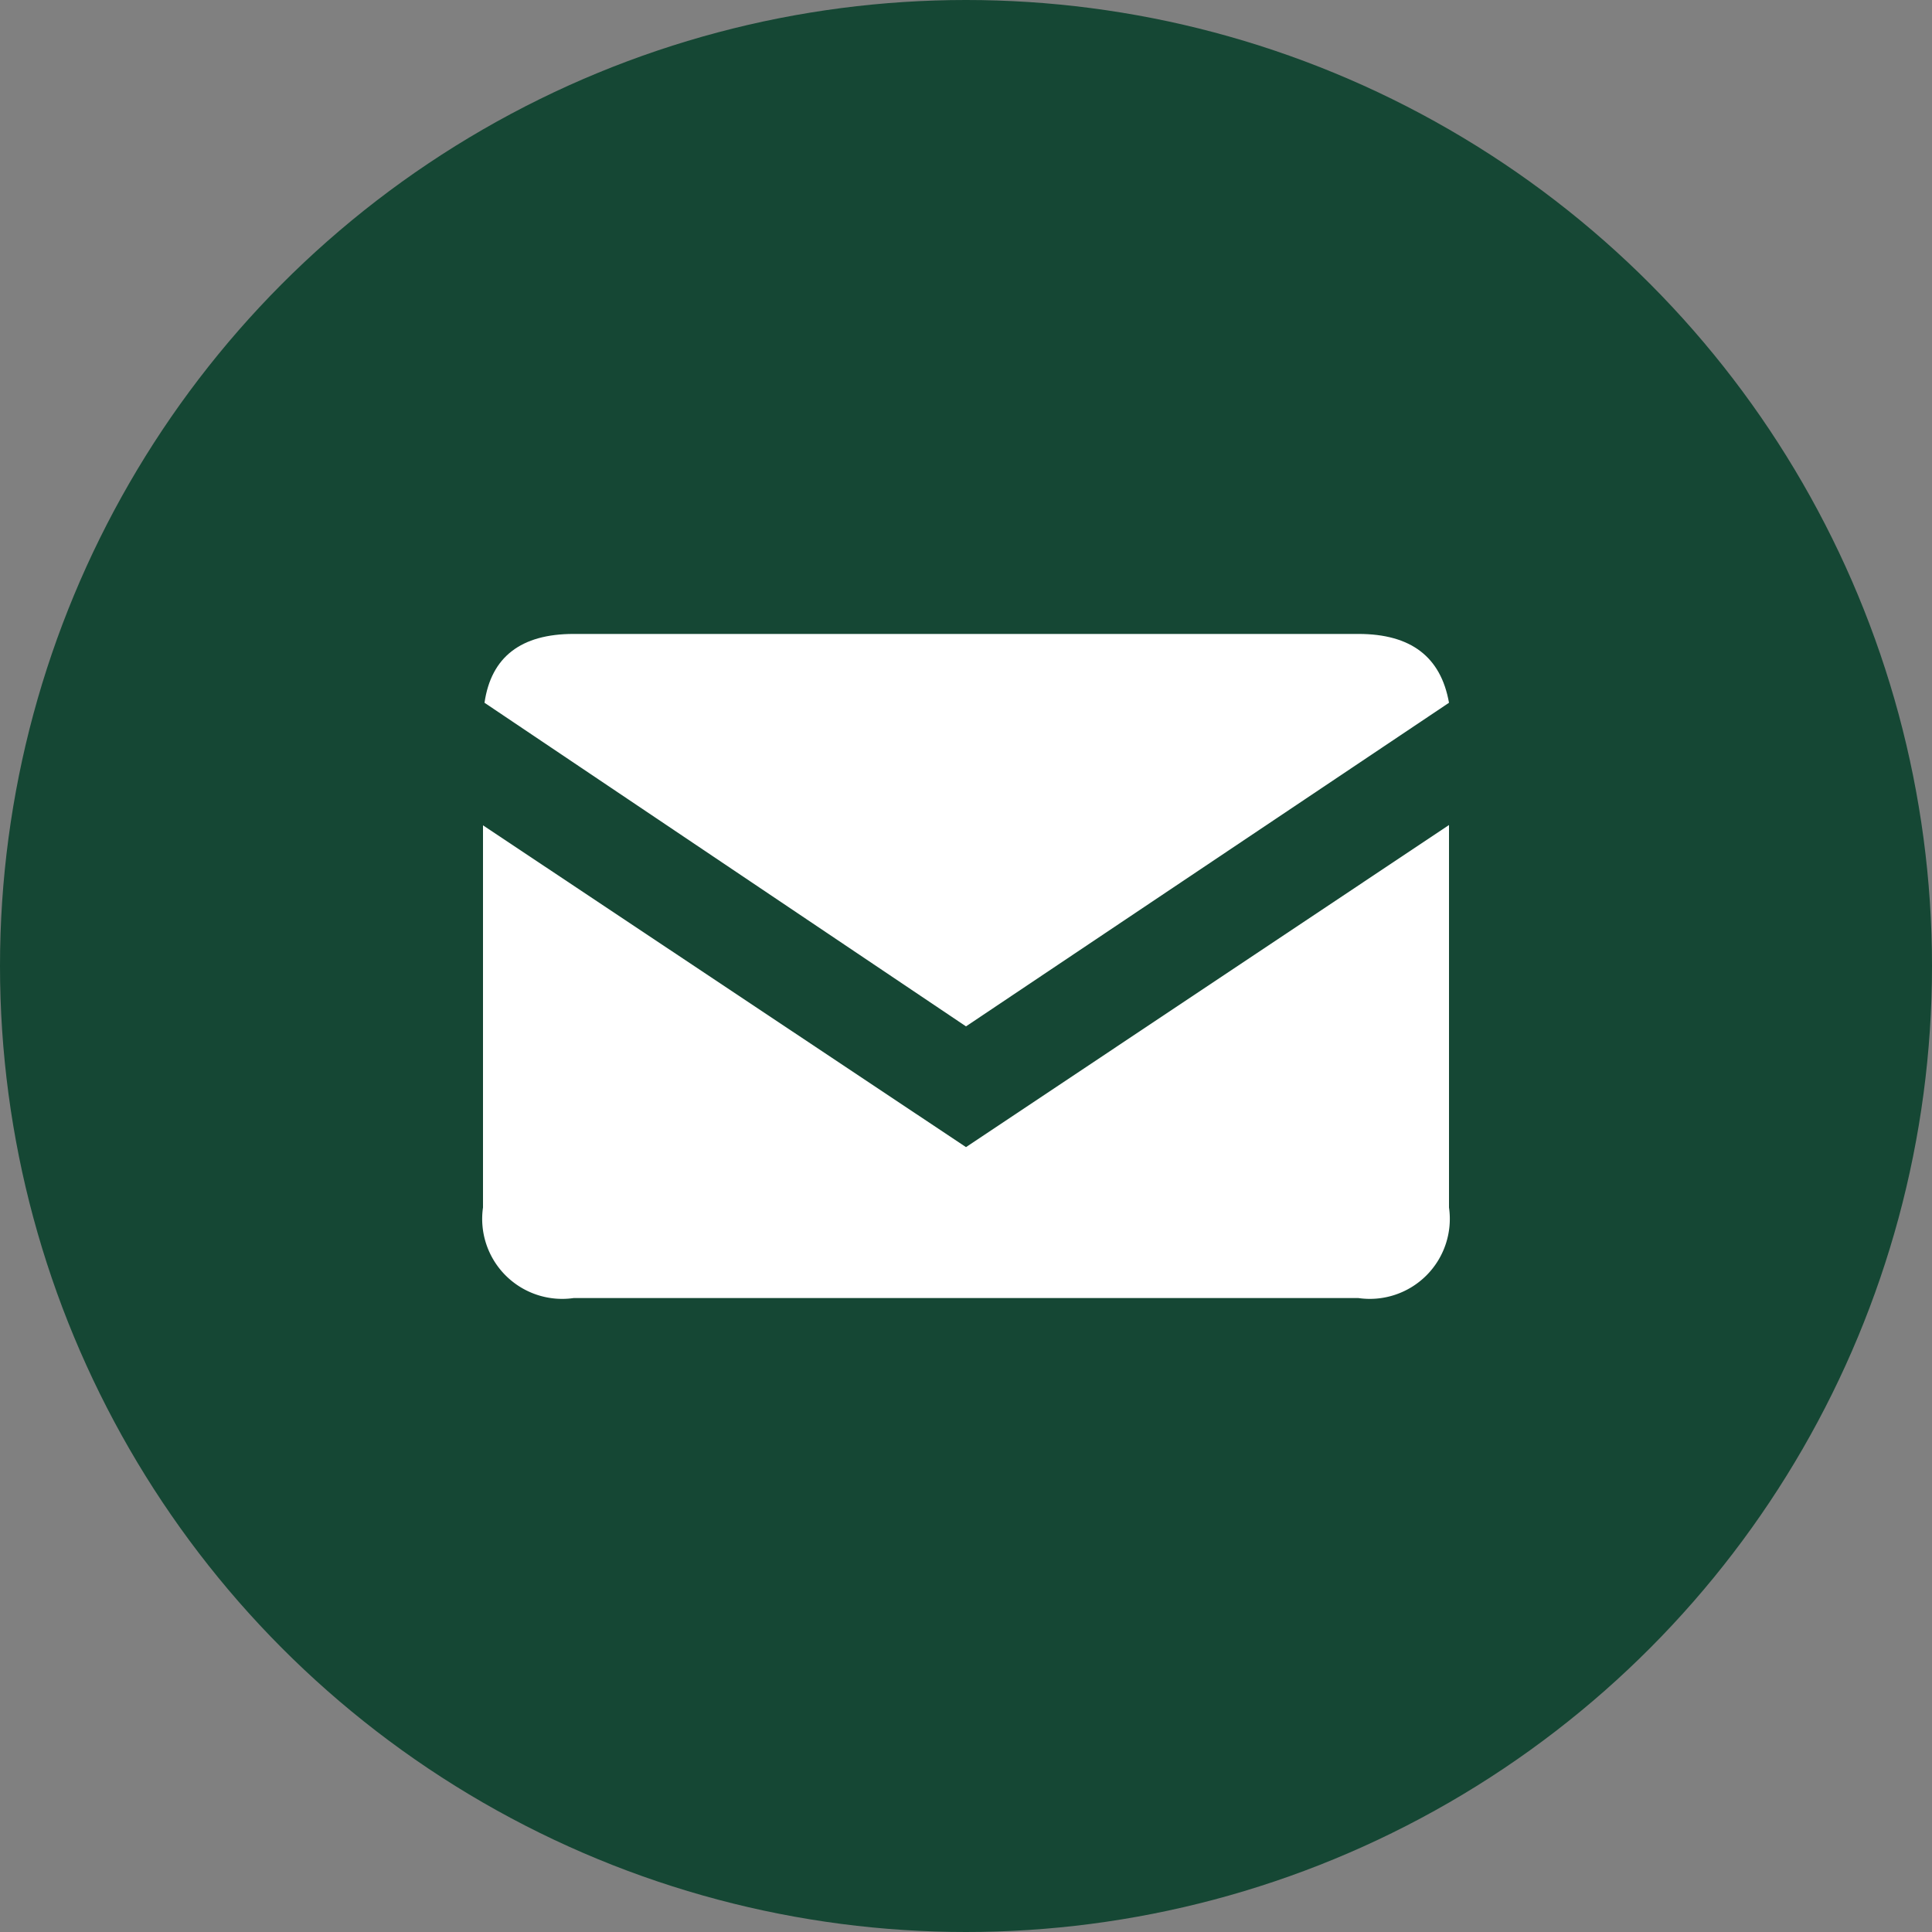 <svg id="icons" xmlns="http://www.w3.org/2000/svg" viewBox="0 0 64 64"><rect x="0" y="0" width="64" height="64" fill="#808080" stroke="none"/><defs><style>.cls-1{fill:#154734;}.cls-2{fill:#fff;}</style></defs><title>icon-email-color-2</title><circle id="email" class="cls-1" cx="32" cy="32" r="32"/><g id="email-2" data-name="email"><path class="cls-2" d="M32,34,48,23.28C47.73,21.76,46.74,21,45,21H19c-1.74,0-2.73.76-2.95,2.28Z"/><path class="cls-2" d="M32,38,16,27.34V40a2.65,2.65,0,0,0,3,3H45a2.65,2.65,0,0,0,3-3V27.33Z"/></g></svg>